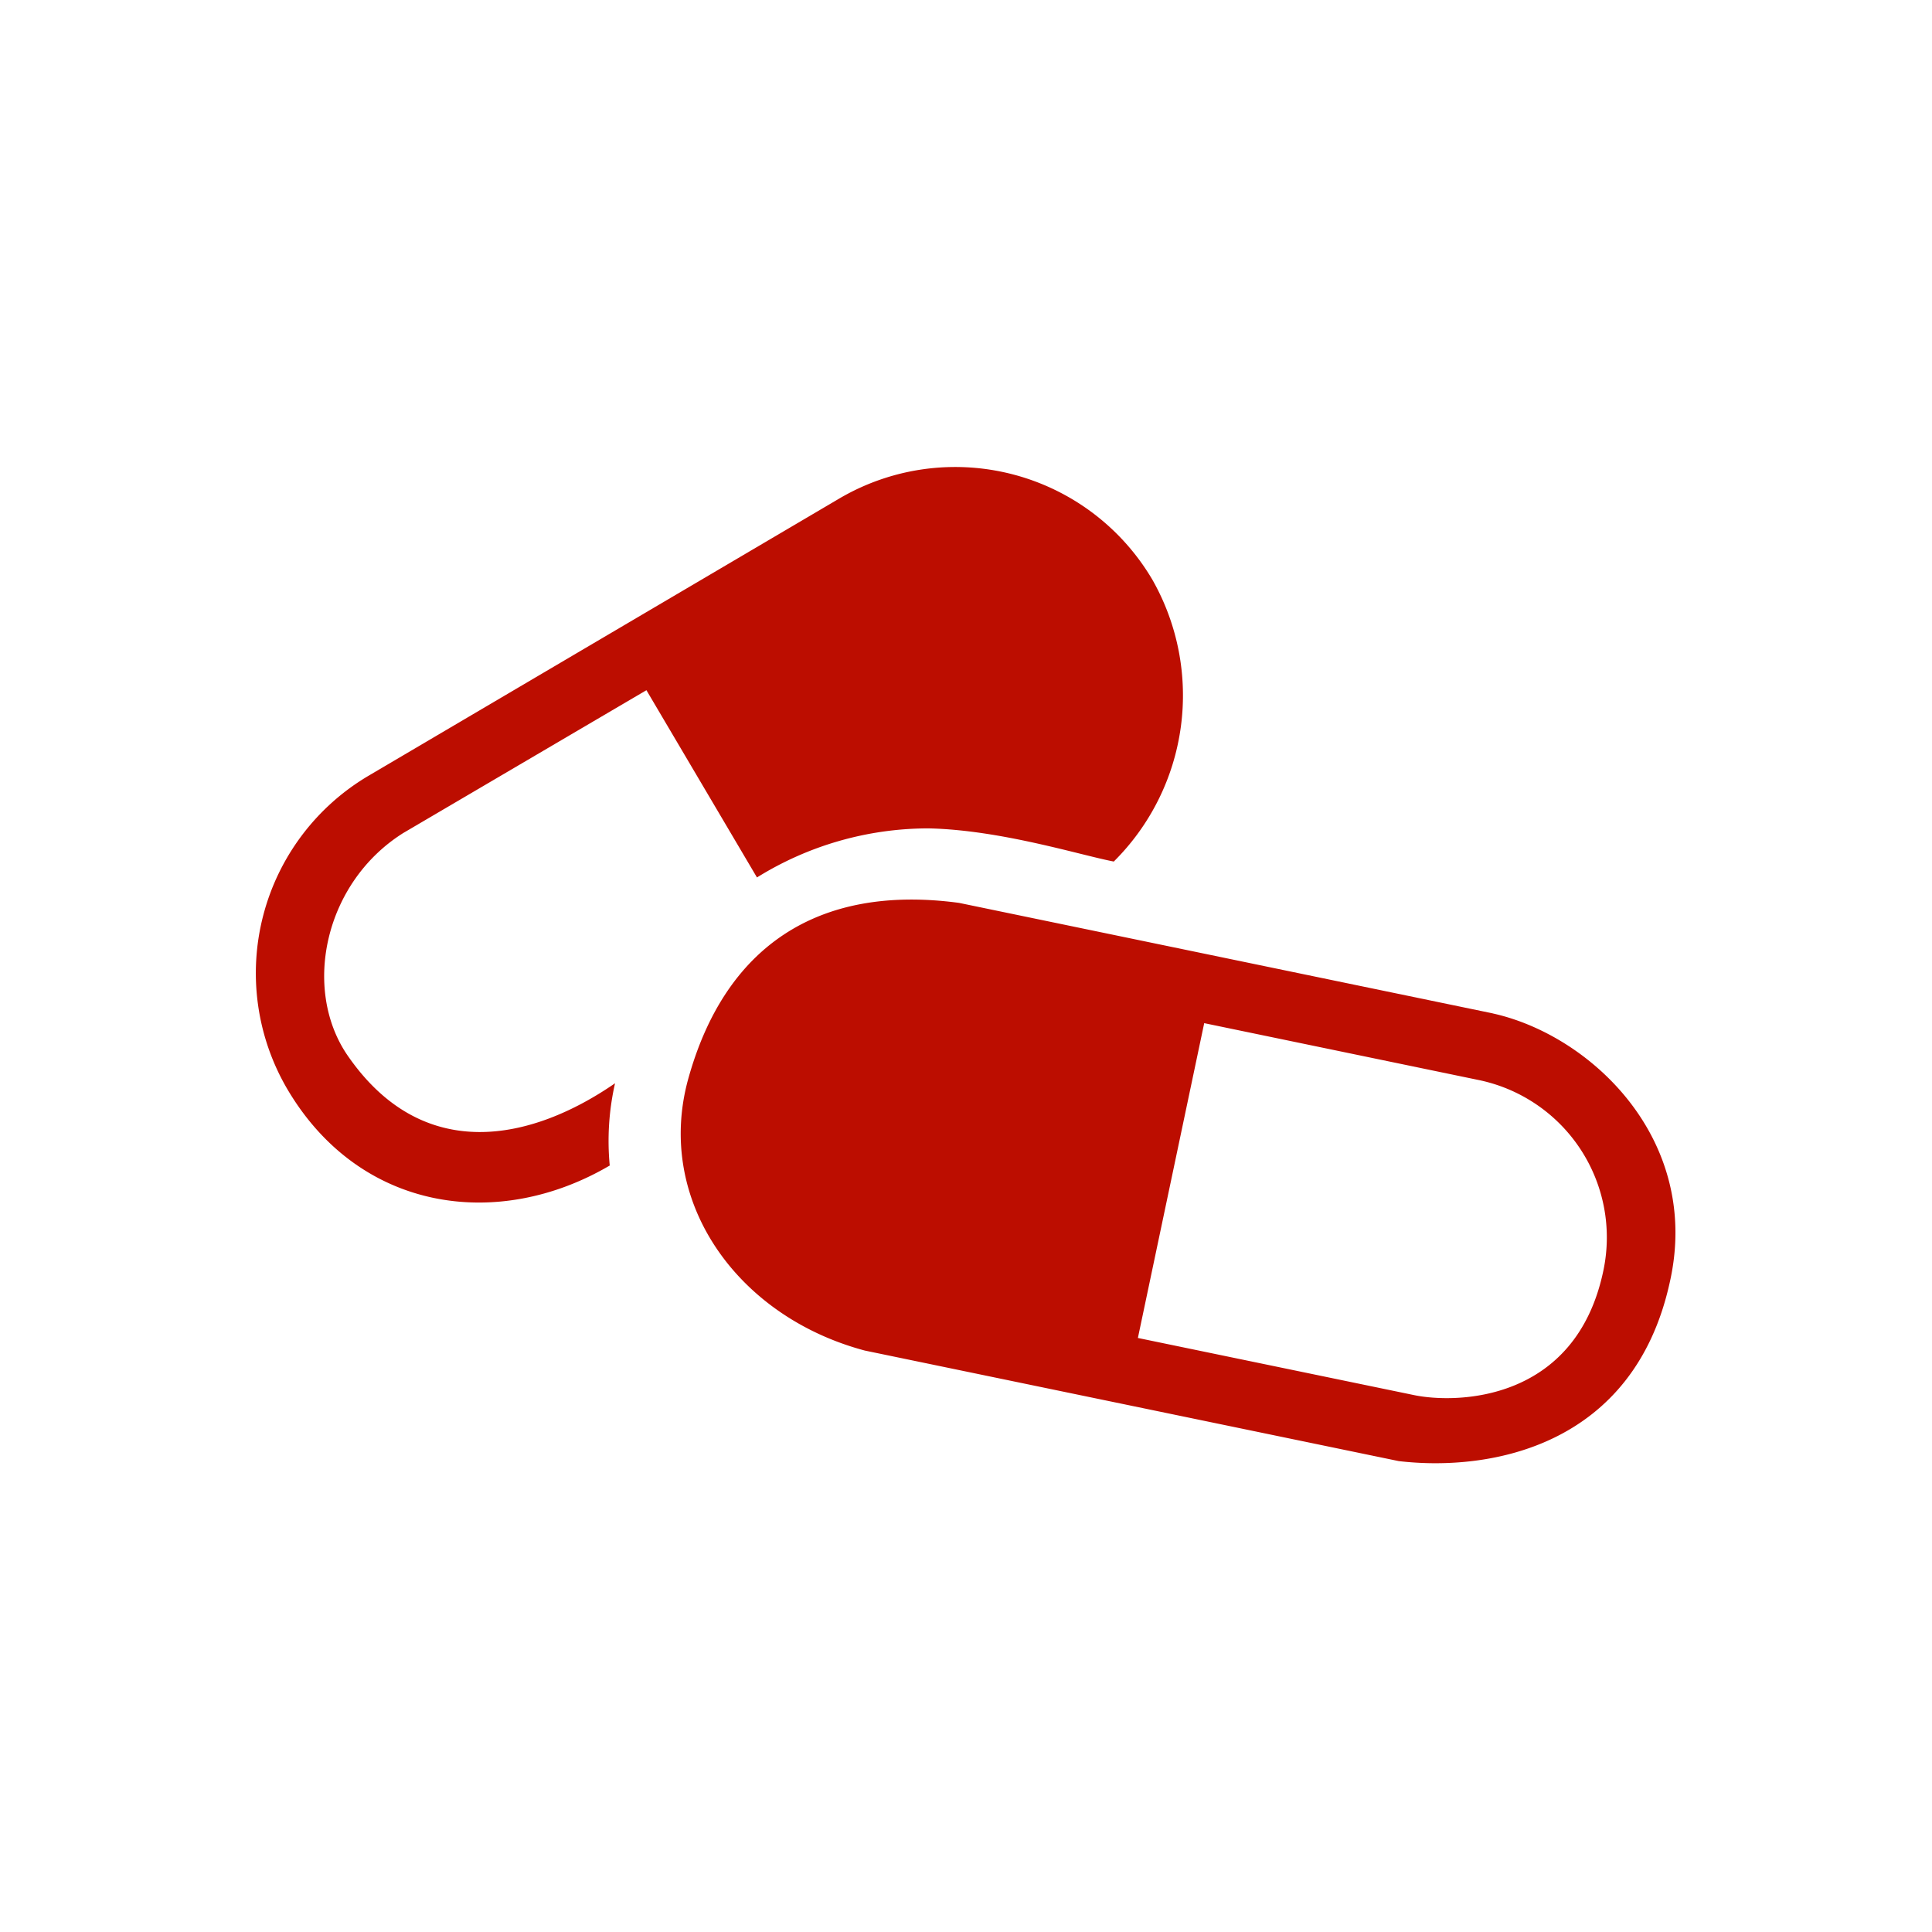 <svg xmlns="http://www.w3.org/2000/svg" viewBox="0 0 87.39 87.39"><title>icon-pa-defective-drugs</title><g id="Layer_2" data-name="Layer 2"><g id="Layer_1-2" data-name="Layer 1"><rect width="87.39" height="87.39" style="fill:none"/><path d="M27.58,52.72A11.78,11.78,0,0,1,27.82,49c-3.74,2.58-8.7,3.74-12.14-1.32-2-3-1-7.76,2.56-10l11-6.46,5,8.47A14.7,14.7,0,0,1,42,37.47c3.27.07,6.86,1.21,8.38,1.5a10.59,10.59,0,0,0,1.75-12.74,10.35,10.35,0,0,0-14.2-3.66L16.67,35.09A10.37,10.37,0,0,0,13,49.27C16.27,54.81,22.52,55.69,27.58,52.72Z" style="fill:#bc0d00"/><path d="M72.53,57.45c-1.24,6-6.7,6.05-8.59,5.65L51.47,60.52l3-14.24,12.45,2.58A7.27,7.27,0,0,1,72.53,57.45Zm-5-11.61-24.15-5c-6.41-.86-10.61,2-12.26,8-1.48,5.45,2.18,10.7,8,12.25l24.15,5c4.21.49,10.62-.71,12.25-8.05C77,51.6,72,46.83,67.52,45.84Z" style="fill:#bc0d00;fill-rule:evenodd"/></g></g></svg>